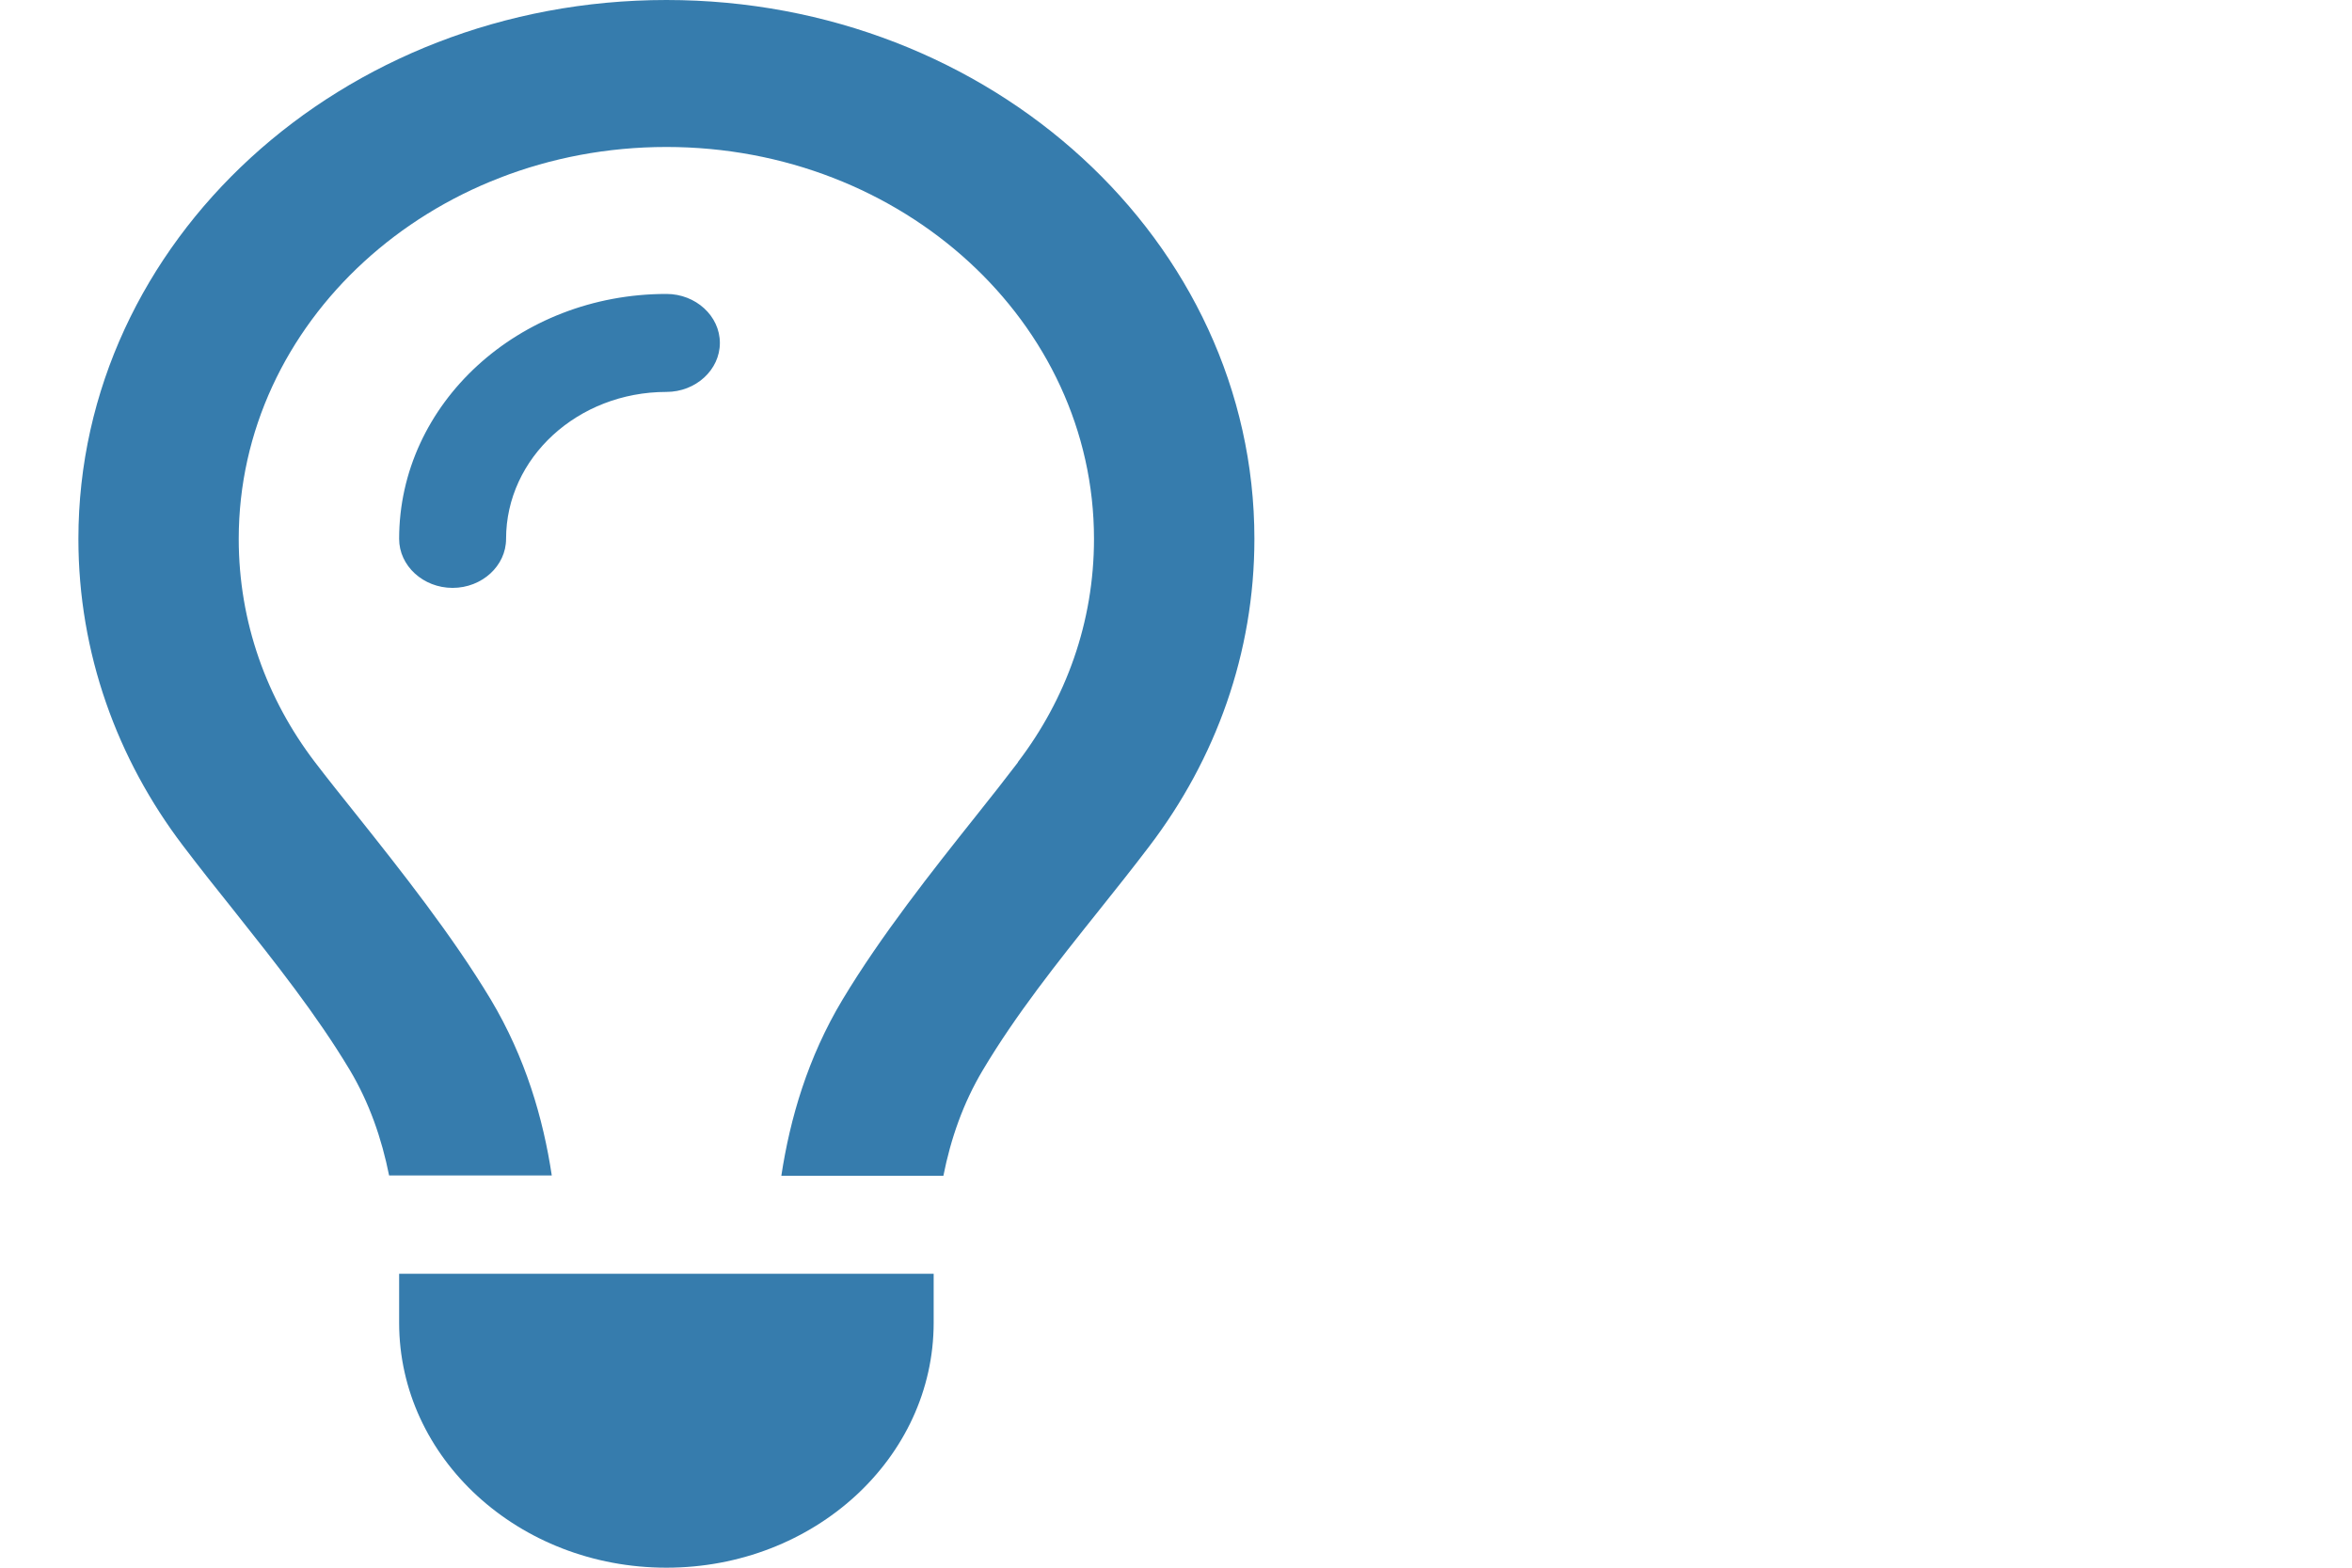 <?xml version="1.0" encoding="UTF-8"?> <svg xmlns="http://www.w3.org/2000/svg" width="30" height="20" viewBox="0 0 30 20" fill="none"><path d="M12.983 9.723C13.597 8.918 13.954 7.938 13.954 6.875C13.954 4.113 11.513 1.875 8.5 1.875C5.487 1.875 3.045 4.113 3.045 6.875C3.045 7.938 3.403 8.918 4.017 9.723C4.175 9.93 4.362 10.164 4.562 10.414C5.112 11.105 5.768 11.934 6.259 12.75C6.702 13.492 6.928 14.266 7.038 14.996H4.963C4.869 14.527 4.712 14.07 4.46 13.648C4.038 12.945 3.514 12.285 2.99 11.625C2.768 11.348 2.547 11.07 2.334 10.789C1.494 9.684 1 8.332 1 6.875C1 3.078 4.358 0 8.5 0C12.642 0 16 3.078 16 6.875C16 8.332 15.506 9.684 14.662 10.793C14.449 11.074 14.227 11.352 14.006 11.629C13.482 12.285 12.957 12.945 12.536 13.652C12.284 14.074 12.126 14.531 12.033 15H9.966C10.077 14.27 10.303 13.492 10.746 12.754C11.236 11.938 11.892 11.109 12.442 10.418C12.642 10.168 12.825 9.934 12.983 9.727V9.723ZM8.5 5C7.371 5 6.455 5.84 6.455 6.875C6.455 7.219 6.148 7.5 5.773 7.5C5.398 7.5 5.091 7.219 5.091 6.875C5.091 5.148 6.616 3.75 8.5 3.75C8.875 3.75 9.182 4.031 9.182 4.375C9.182 4.719 8.875 5 8.5 5ZM8.5 20C6.616 20 5.091 18.602 5.091 16.875V16.25H11.909V16.875C11.909 18.602 10.383 20 8.5 20Z" fill="#367CAD"></path></svg> 